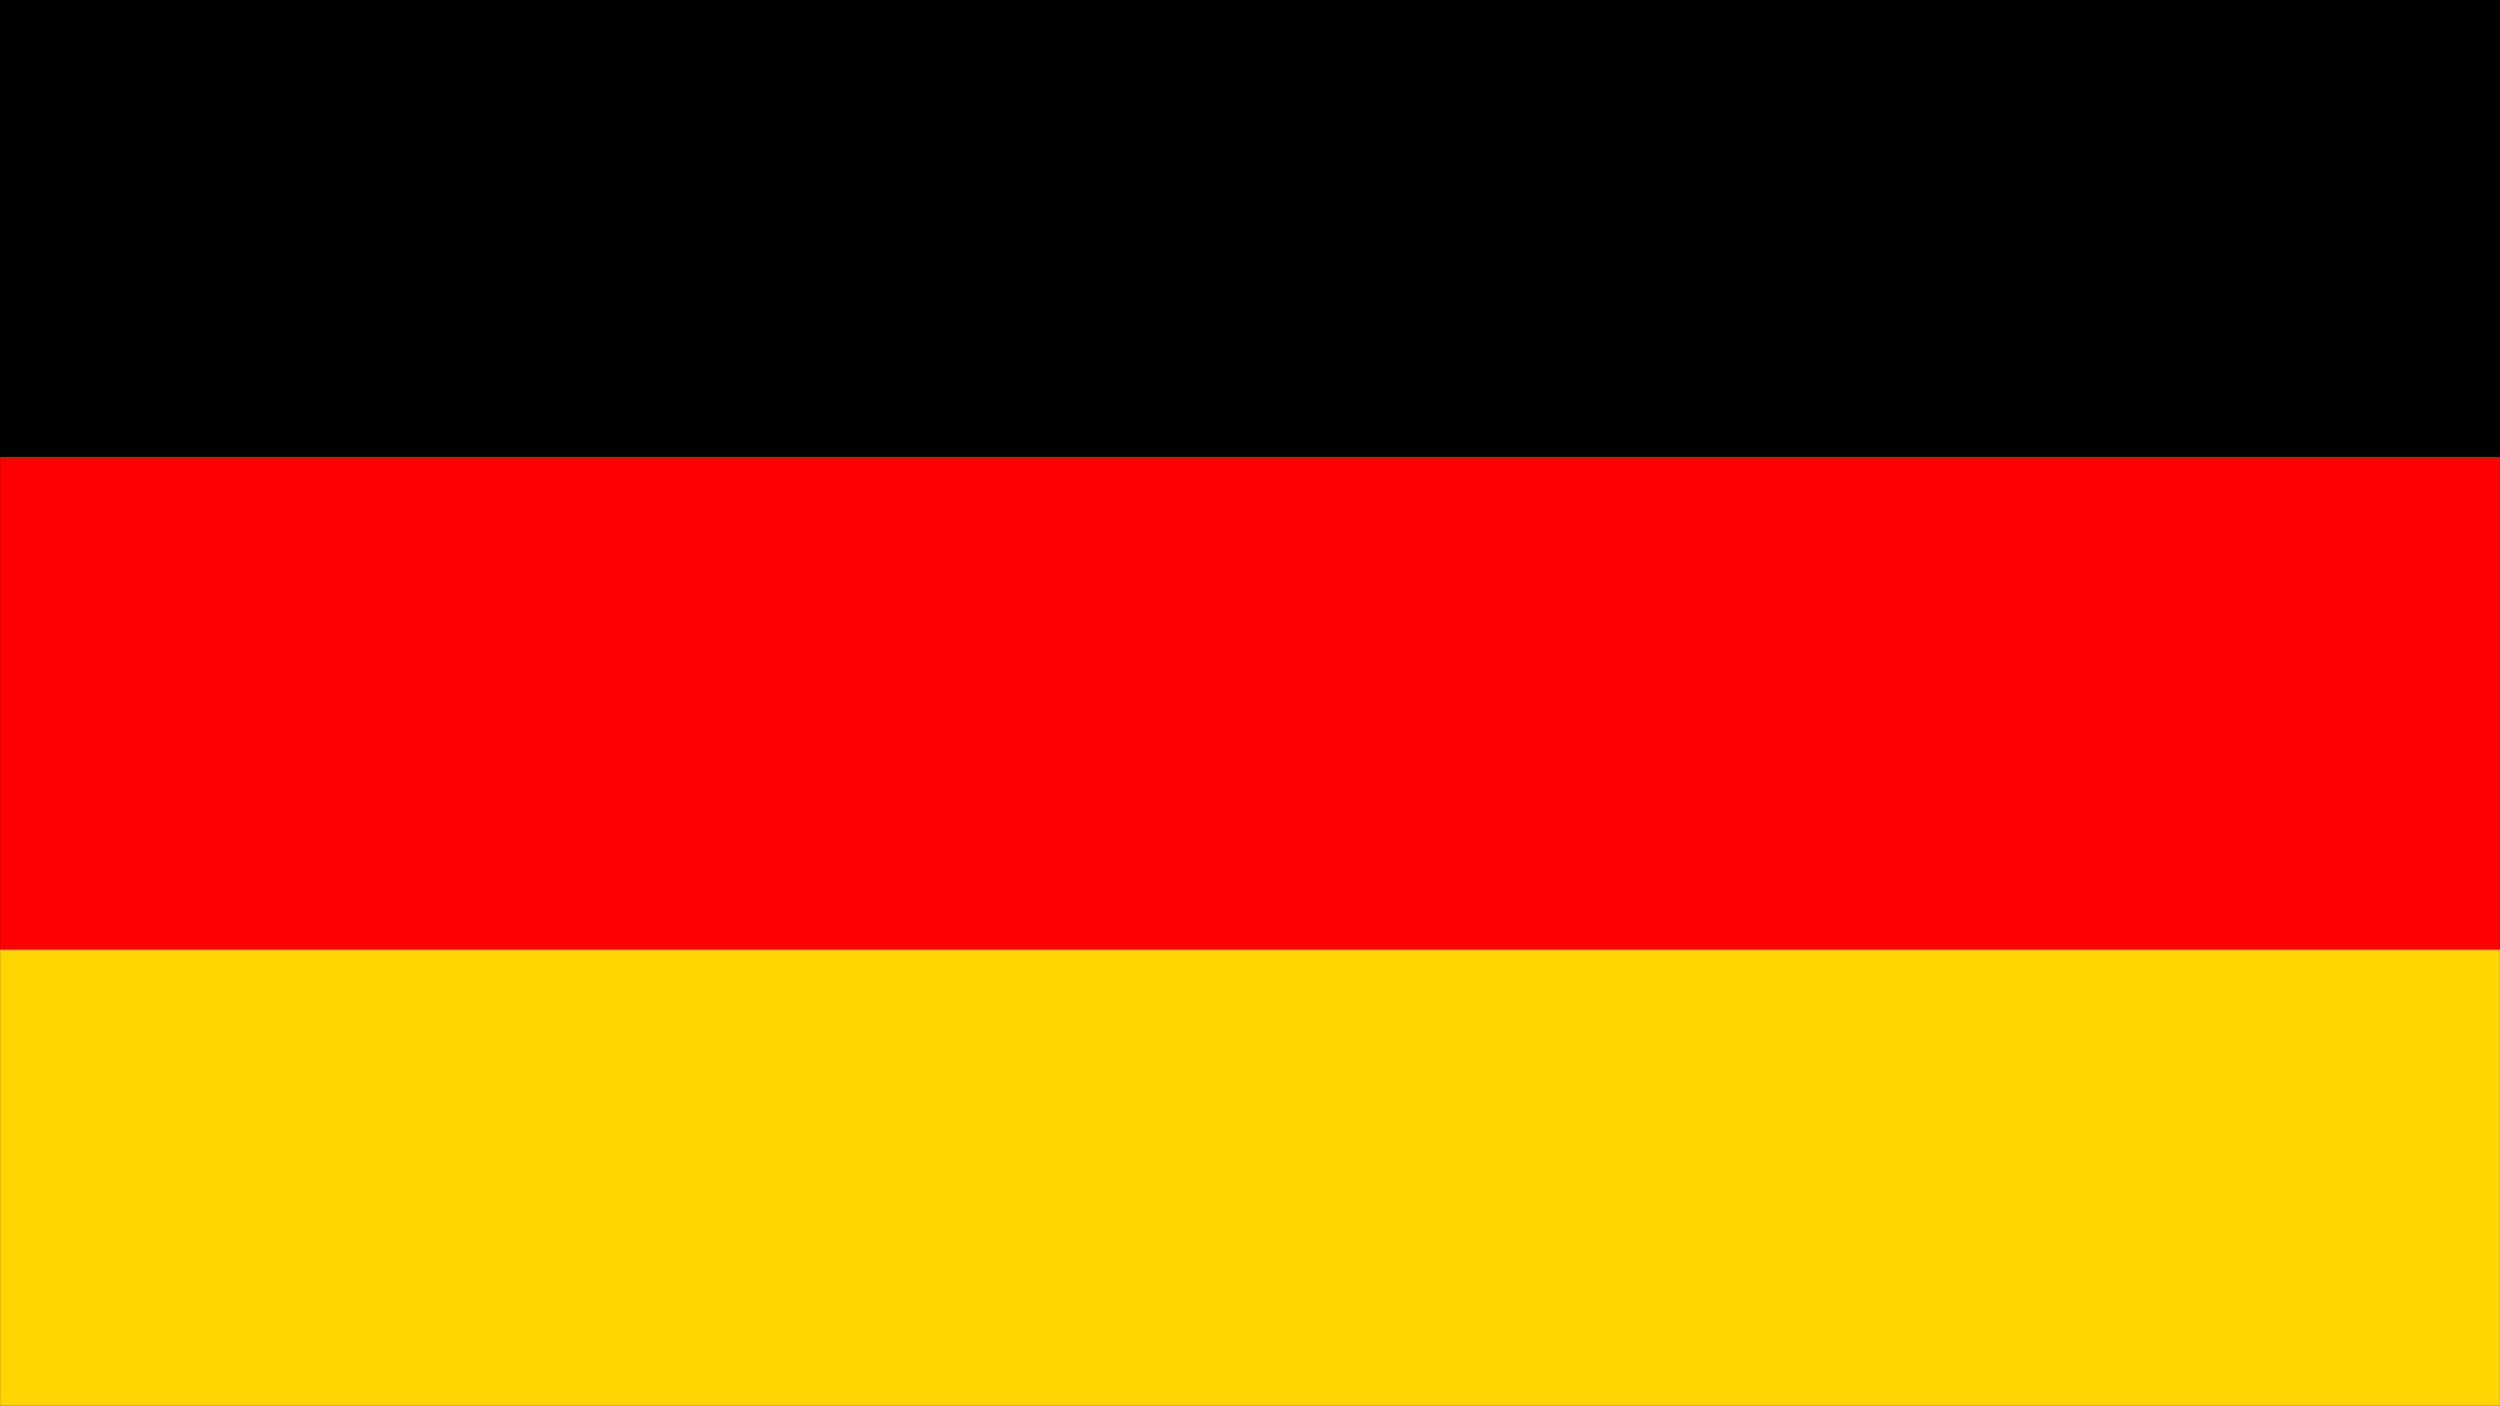 <svg xmlns="http://www.w3.org/2000/svg" width="12.751in" height="7.17in" fill-rule="evenodd" stroke-linecap="round" preserveAspectRatio="none" viewBox="0 0 12751 7170"><style>.pen0{stroke:#000;stroke-width:1;stroke-linejoin:round}.pen1{stroke:none}</style><path d="M0 7170V0h12751v7170H0z" class="pen1" style="fill:red"/><path fill="none" d="M0 7170V0h12751v7170H0" style="stroke:red;stroke-width:1;stroke-linejoin:round"/><path d="M0 2330V0h12751v2330H0z" class="pen1" style="fill:#000"/><path fill="none" d="M0 2330V0h12751v2330H0" class="pen0"/><path d="M0 7170V4844h12751v2326H0z" class="pen1" style="fill:#ffd600"/><path fill="none" d="M0 7170V4844h12751v2326H0" style="stroke:#ffd600;stroke-width:1;stroke-linejoin:round"/><path fill="none" d="M0 7170V0h12751v7170H0" class="pen0"/></svg>
